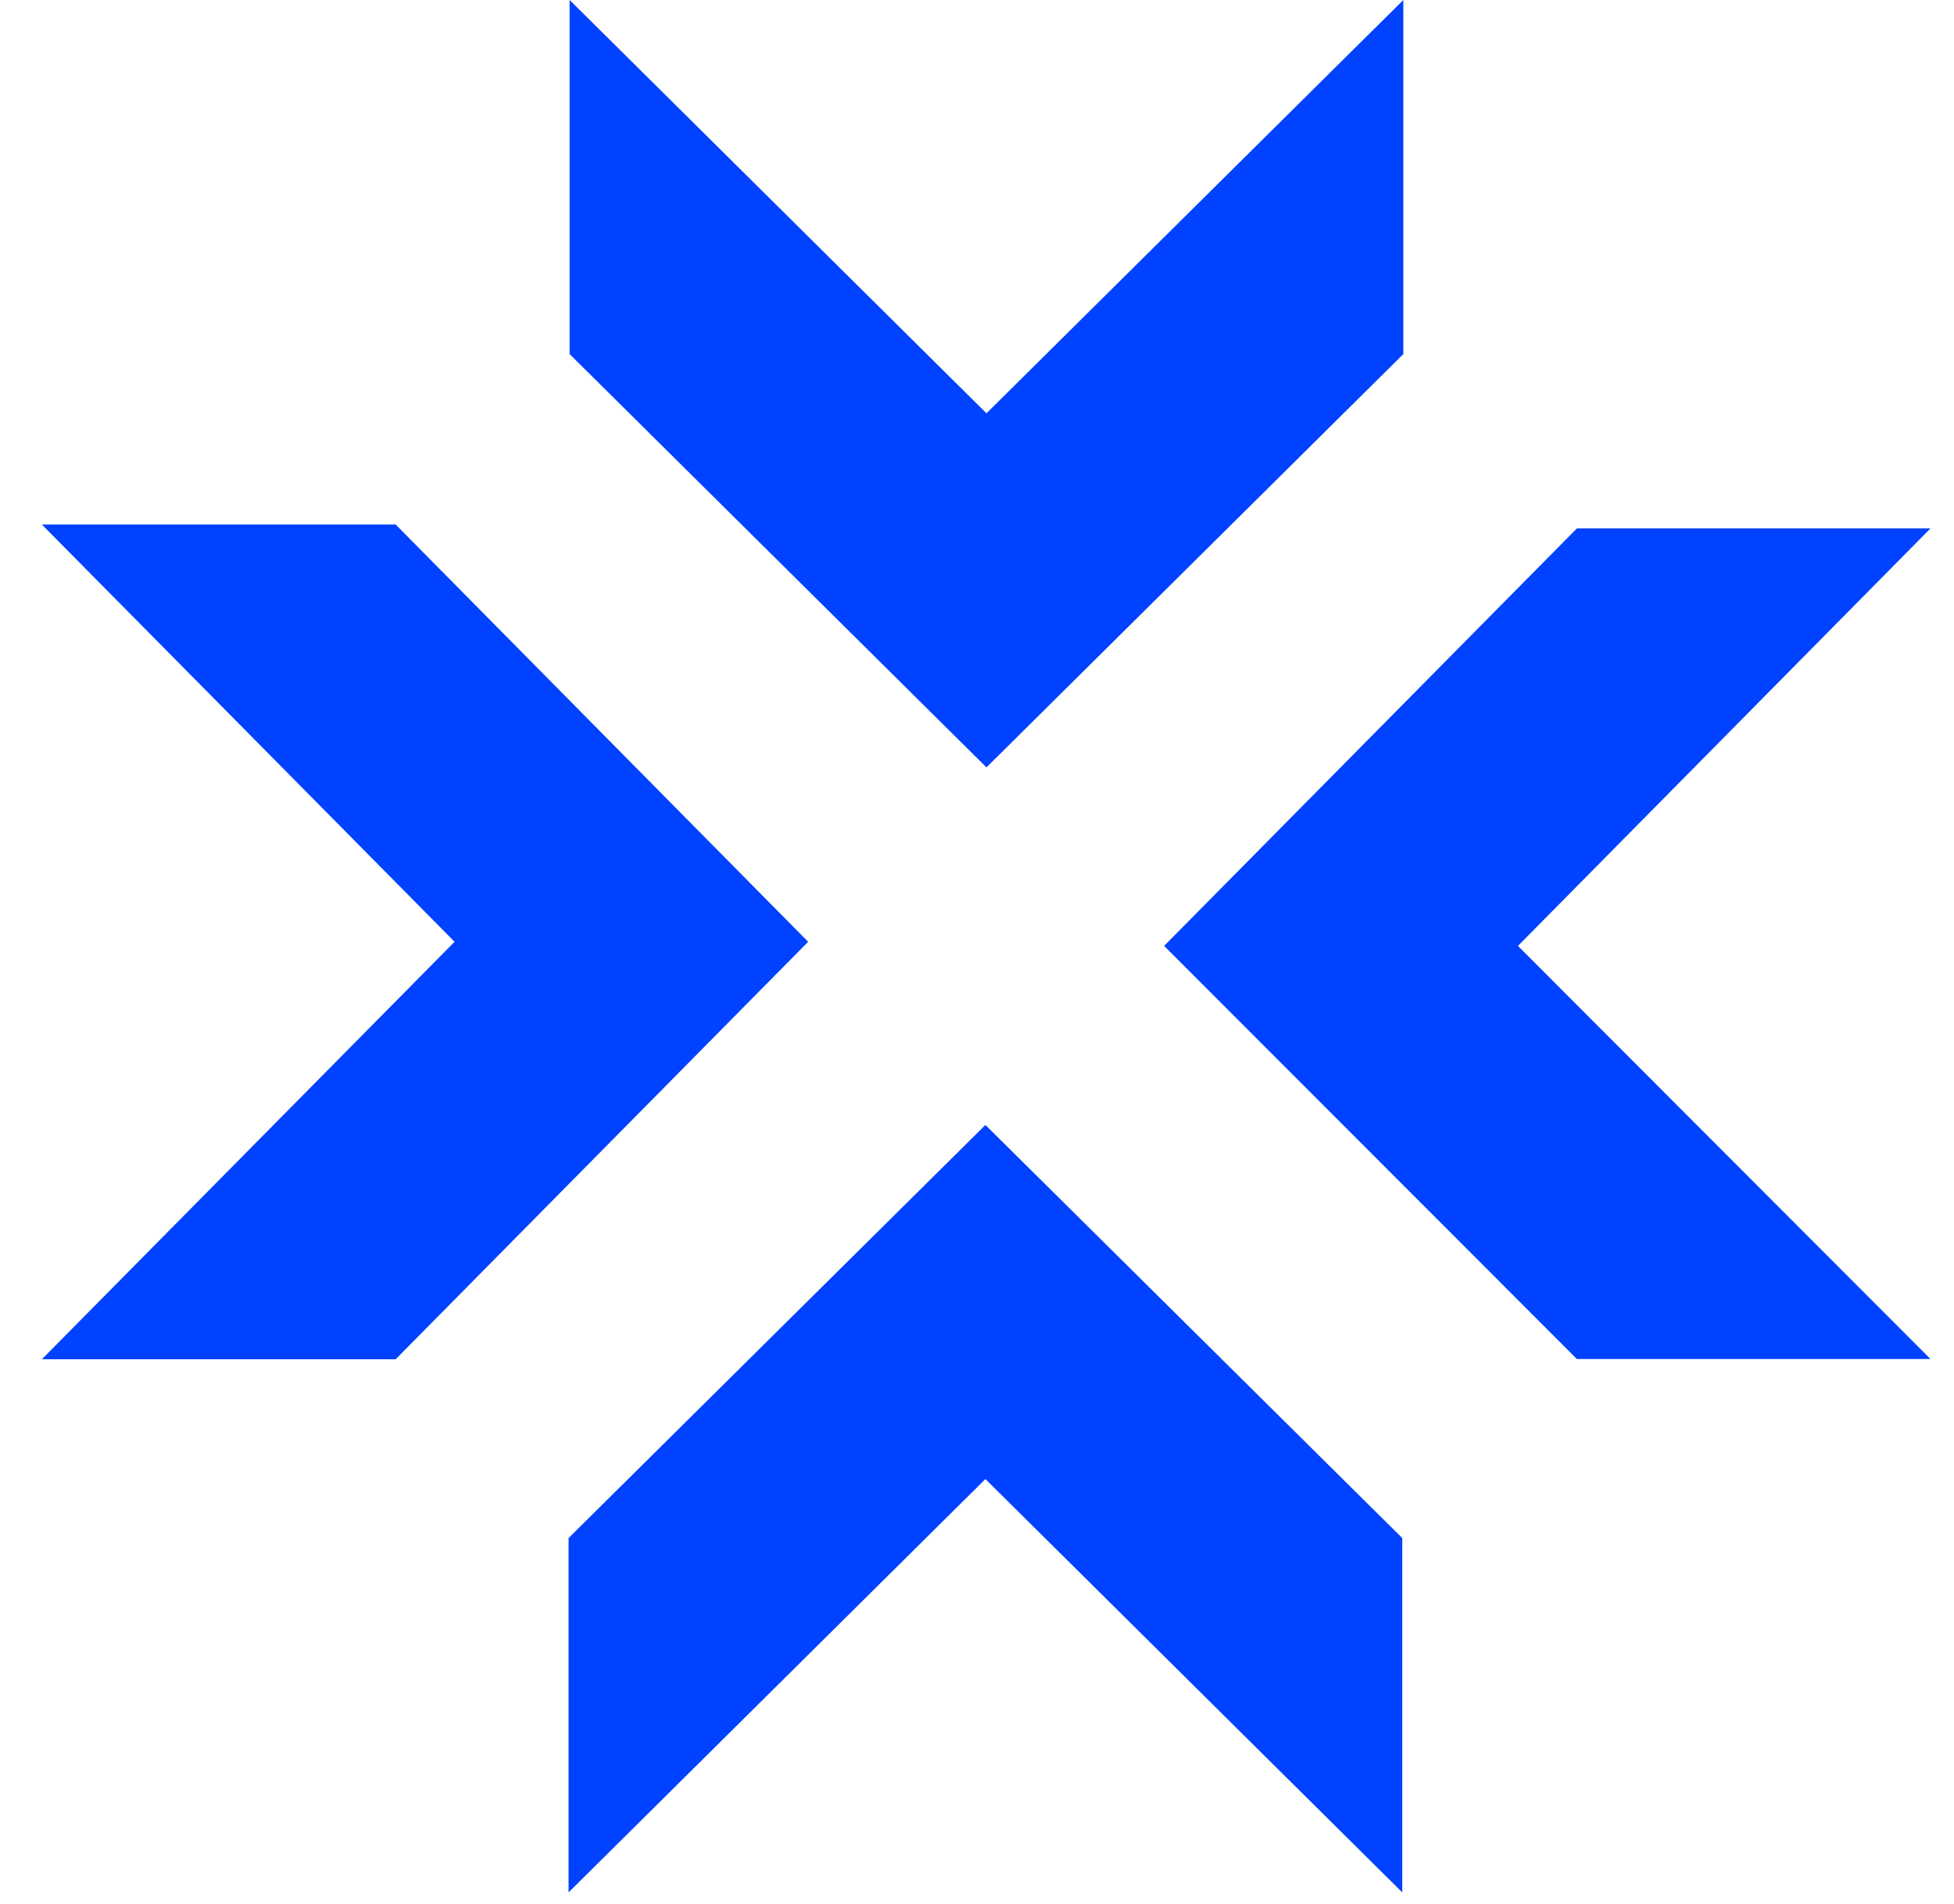 <?xml version="1.0" encoding="utf-8"?><!-- Uploaded to: SVG Repo, www.svgrepo.com, Generator: SVG Repo Mixer Tools -->
          <svg
            width="39"
            height="38"
            viewBox="0 0 39 38"
            fill="none"
            xmlns="http://www.w3.org/2000/svg"
          >
            <path
              d="M28.009 0L19.689 8.249L11.369 0V7.067L19.689 15.316L28.009 7.067V0Z"
              fill="#0042FF"
            />
            <path
              d="M31.473 10.547L23.235 18.879L31.473 27.124H38.53L30.297 18.879L38.53 10.547H31.473Z"
              fill="#0042FF"
            />
            <path
              d="M11.348 30.698V37.77L19.668 29.52L27.988 37.77V30.698L19.668 22.453L11.348 30.698Z"
              fill="#0042FF"
            />
            <path
              d="M0.836 10.469L9.073 18.797L0.836 27.129H7.897L16.13 18.797L7.897 10.469H0.836Z"
              fill="#0042FF"
            />
          </svg>
